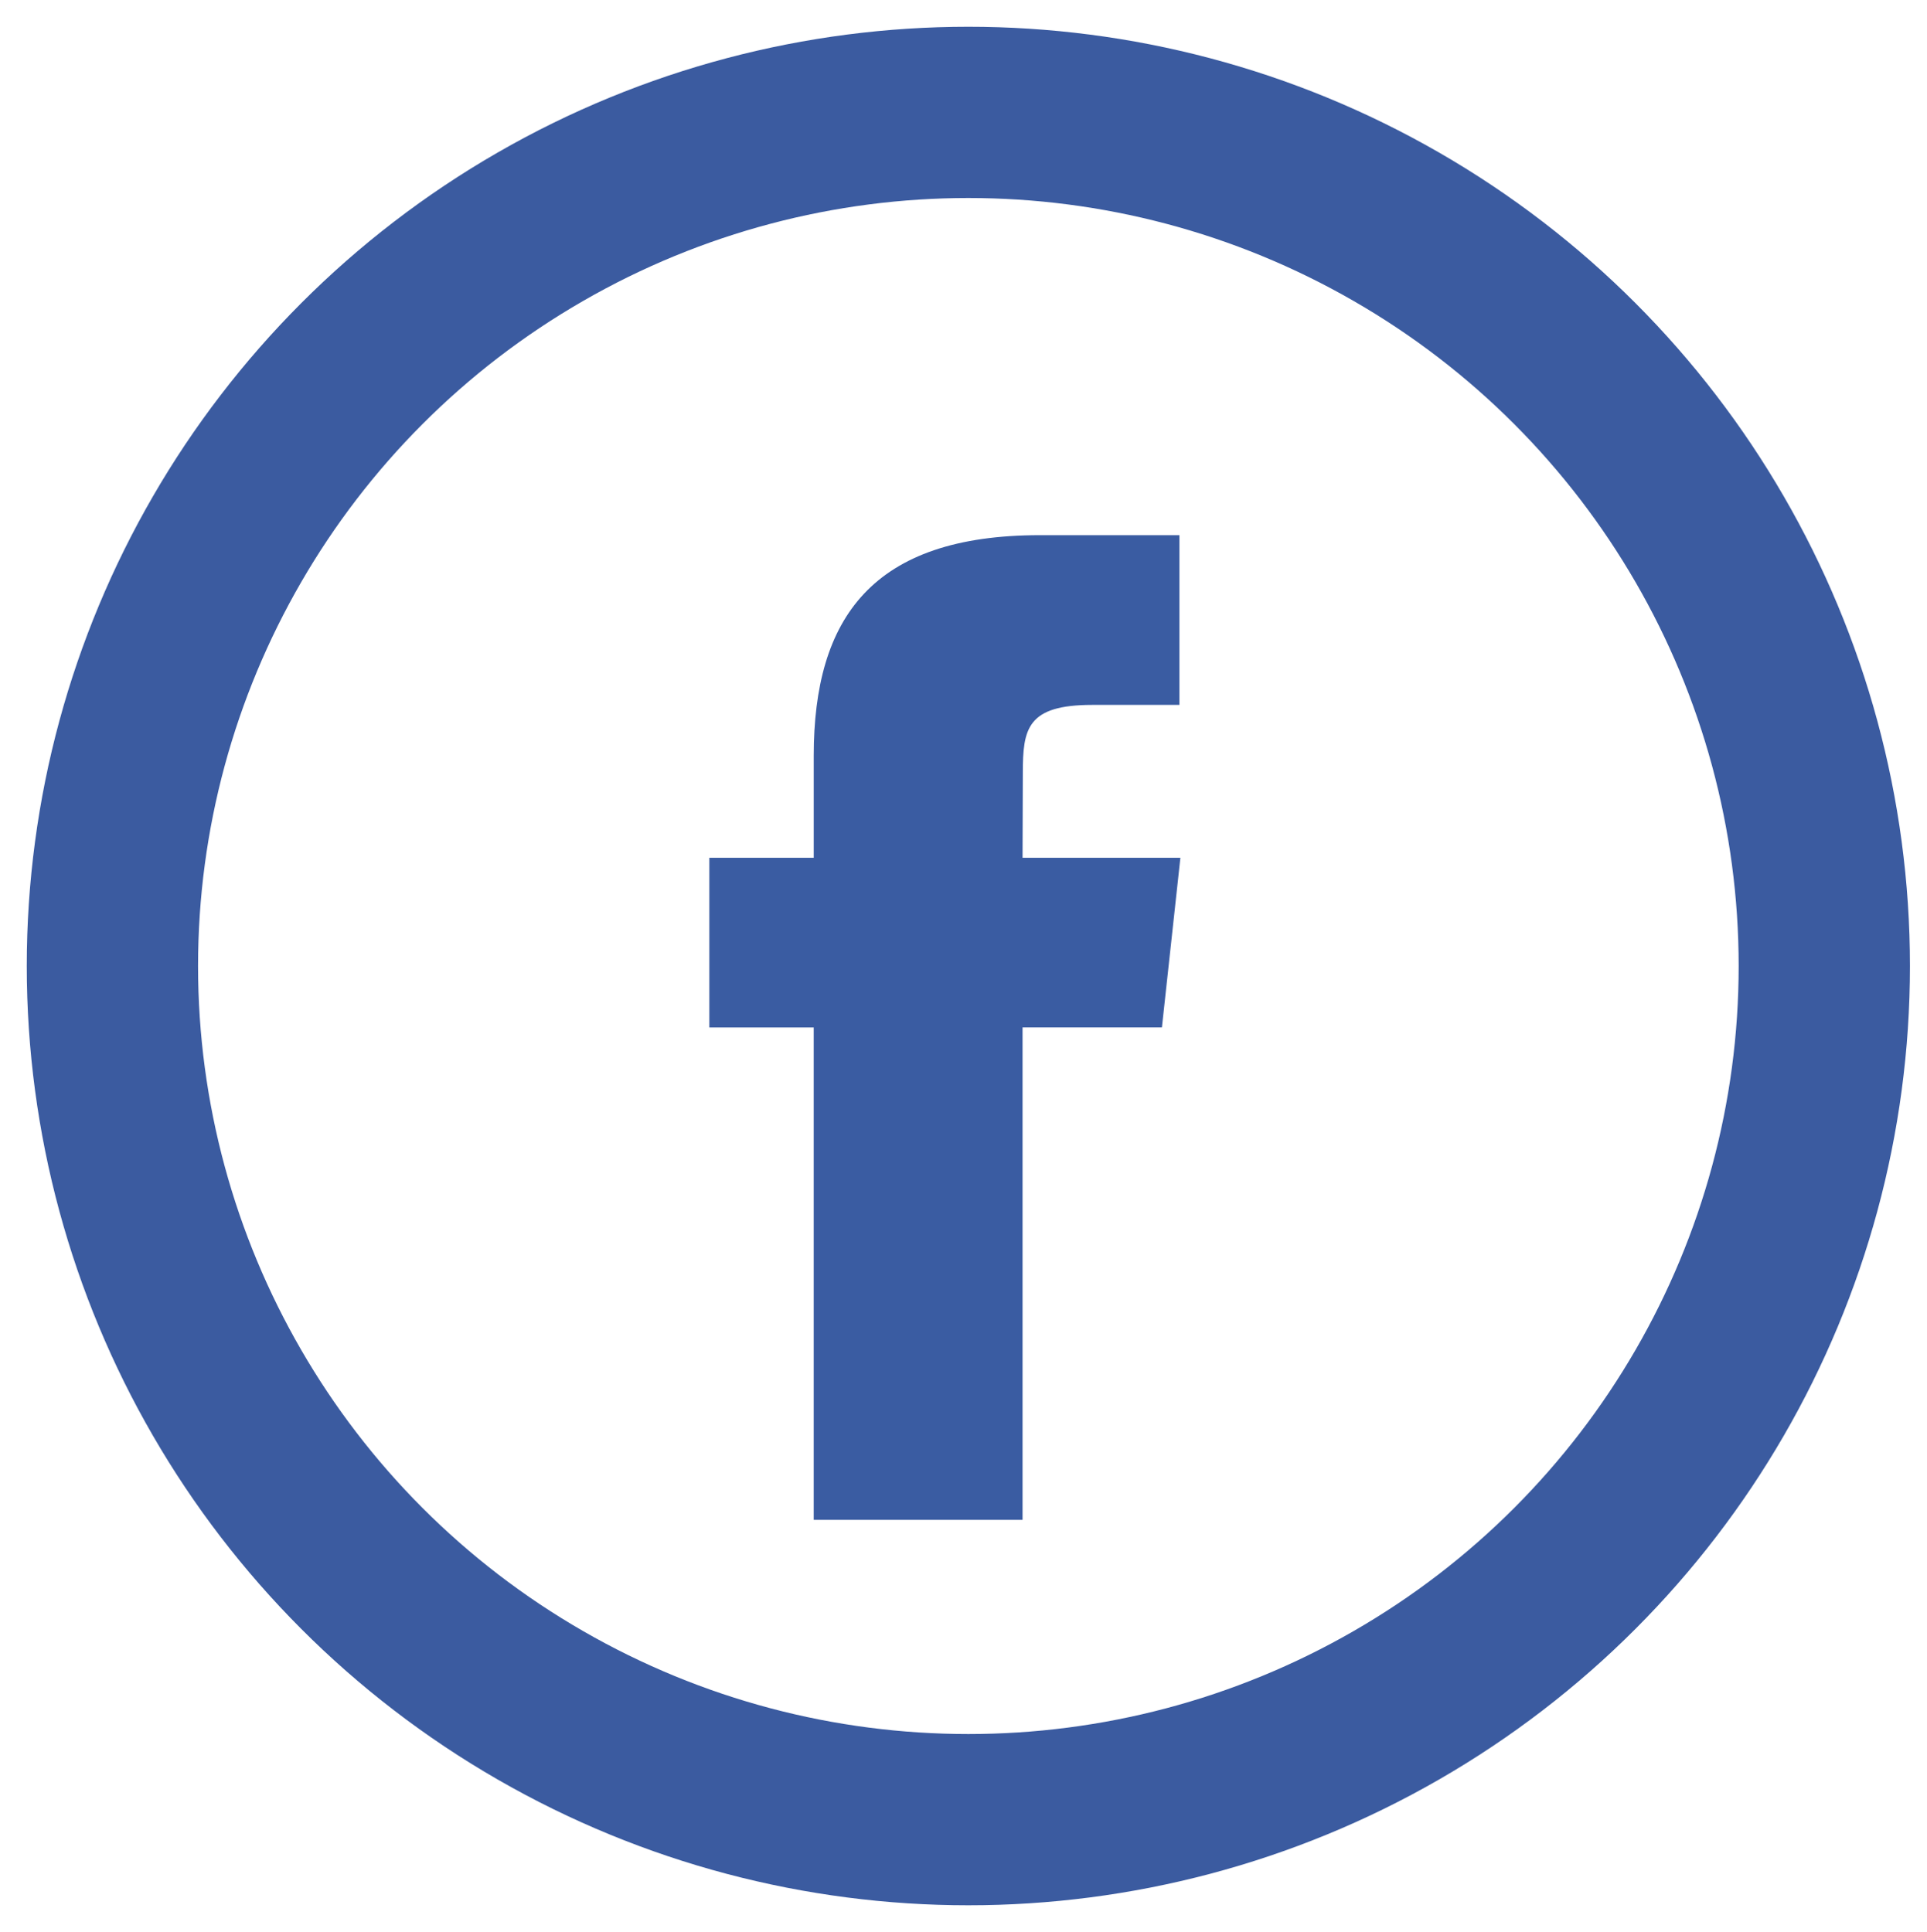<?xml version="1.0" encoding="utf-8"?>
<!-- Generator: Adobe Illustrator 15.0.0, SVG Export Plug-In . SVG Version: 6.00 Build 0)  -->
<!DOCTYPE svg PUBLIC "-//W3C//DTD SVG 1.1//EN" "http://www.w3.org/Graphics/SVG/1.1/DTD/svg11.dtd">
<svg version="1.1" id="fb" xmlns="http://www.w3.org/2000/svg" xmlns:xlink="http://www.w3.org/1999/xlink" x="0px" y="0px"
	 width="90px" height="90.25px" viewBox="0 0 90 90.25" enable-background="new 0 0 90 90.25" xml:space="preserve">
<path fill-rule="evenodd" clip-rule="evenodd" fill="#3A5CA2" d="M47.759,71h-9.755V47.997H33.13v-7.926h4.875v-4.758
	C38.004,28.847,40.755,25,48.576,25h6.509v7.929h-4.068c-3.045,0-3.246,1.107-3.246,3.174l-0.013,3.967h7.372l-0.863,7.926h-6.509
	V71H47.759L47.759,71z"/>
<ellipse fill="none" stroke="#3B5BA0" stroke-width="8" stroke-miterlimit="10" cx="45.227" cy="45.127" rx="39.977" ry="39.877"/>
</svg>
